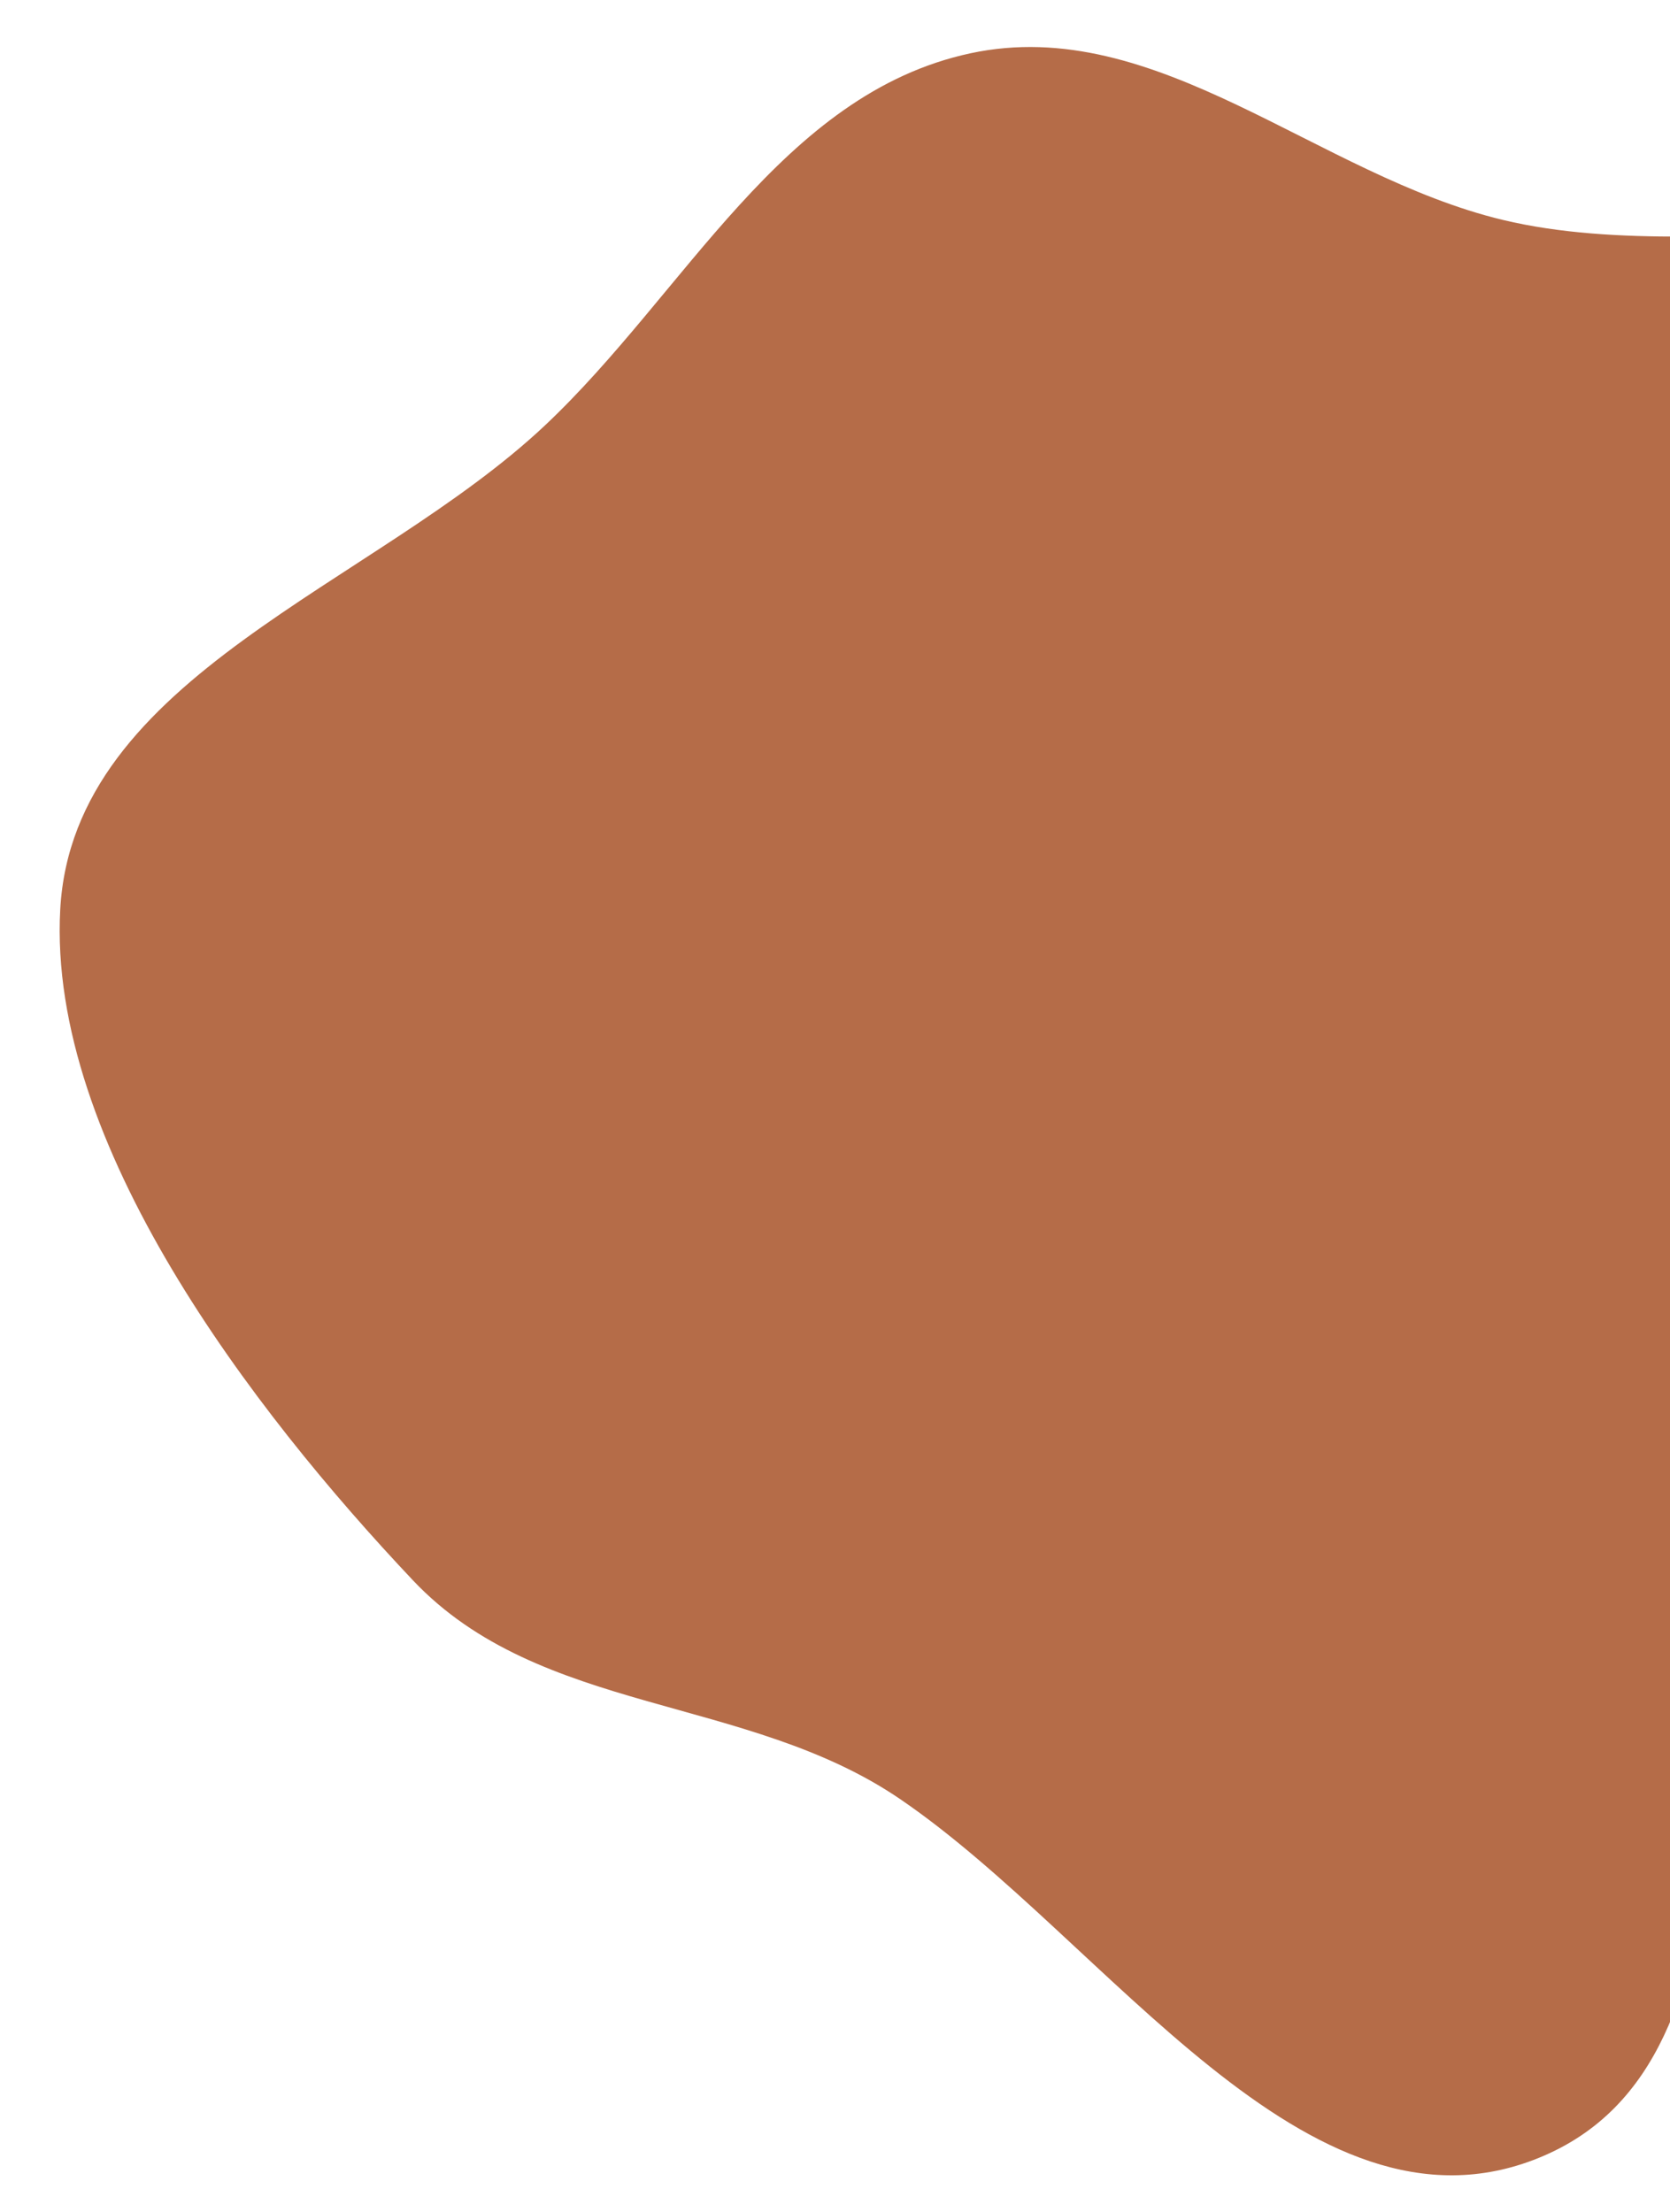 <?xml version="1.0" encoding="UTF-8"?> <svg xmlns="http://www.w3.org/2000/svg" width="717" height="950" viewBox="0 0 717 950" fill="none"> <path fill-rule="evenodd" clip-rule="evenodd" d="M927.135 436.108C900.347 512.955 810.128 544.695 771.28 616.206C717.524 715.158 764.976 884.253 660.65 926.647C561.094 967.103 475.246 833.143 386.477 772.578C320.586 727.622 232.014 736.584 177.255 678.583C108.317 605.563 20.443 490.882 25.858 390.607C31.278 290.266 160.721 251.615 233.902 182.751C294.318 125.899 335.518 40.298 416.63 22.888C496.677 5.707 565.67 75.402 645.294 94.452C743.094 117.85 870.892 69.309 934.884 146.881C997.795 223.144 959.678 342.754 927.135 436.108Z" fill="#B56C48"></path> </svg> 